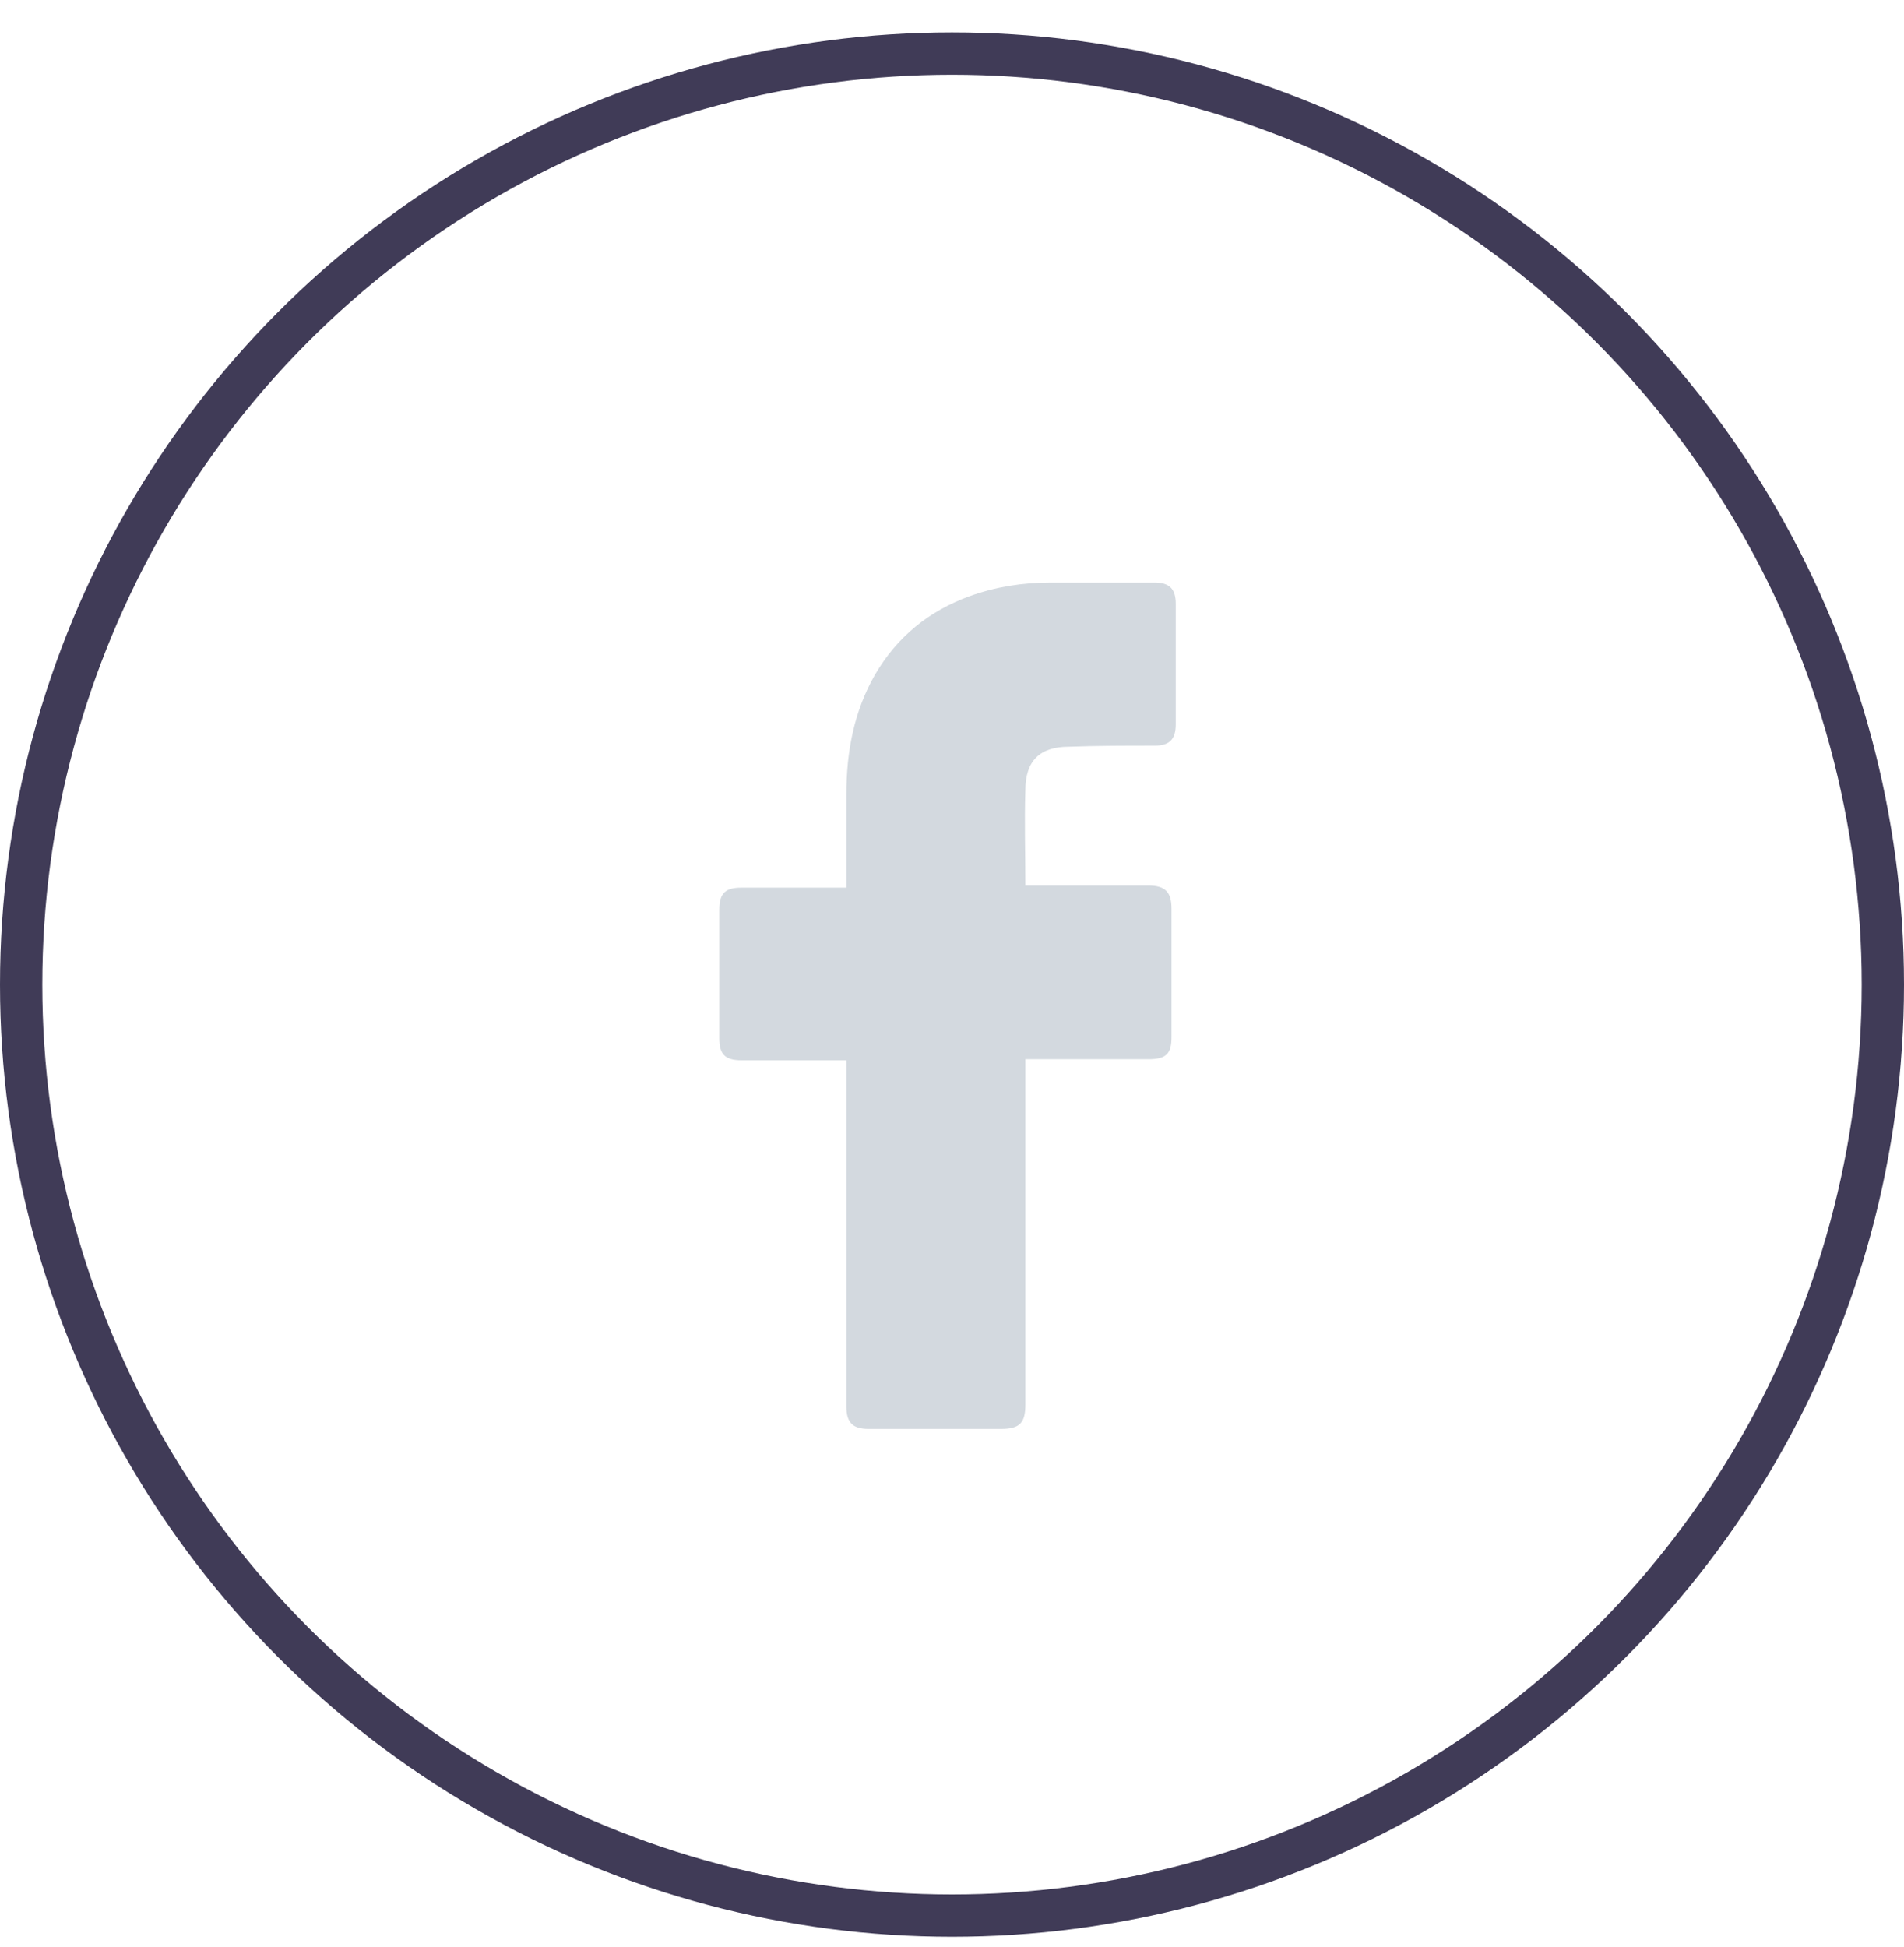 <svg width="45" height="46" viewBox="0 0 45 46" fill="none" xmlns="http://www.w3.org/2000/svg">
<circle cx="22.5" cy="23.266" r="22" stroke="#403B57"/>
<path d="M20.004 25.055C19.929 25.055 18.277 25.055 17.526 25.055C17.125 25.055 17 24.904 17 24.529C17 23.528 17 22.502 17 21.5C17 21.1 17.15 20.975 17.526 20.975H20.004C20.004 20.899 20.004 19.448 20.004 18.772C20.004 17.771 20.179 16.819 20.68 15.943C21.205 15.042 21.956 14.441 22.907 14.091C23.533 13.866 24.159 13.766 24.835 13.766H27.288C27.638 13.766 27.788 13.916 27.788 14.266V17.12C27.788 17.47 27.638 17.62 27.288 17.62C26.612 17.62 25.936 17.62 25.26 17.645C24.584 17.645 24.234 17.971 24.234 18.672C24.209 19.423 24.234 20.149 24.234 20.925H27.138C27.538 20.925 27.688 21.075 27.688 21.475V24.504C27.688 24.904 27.563 25.03 27.138 25.03C26.236 25.03 24.309 25.03 24.234 25.03V33.19C24.234 33.615 24.109 33.766 23.658 33.766C22.607 33.766 21.581 33.766 20.529 33.766C20.154 33.766 20.004 33.615 20.004 33.24C20.004 30.612 20.004 25.13 20.004 25.055Z" fill="#D3D9DF"/>
</svg>

